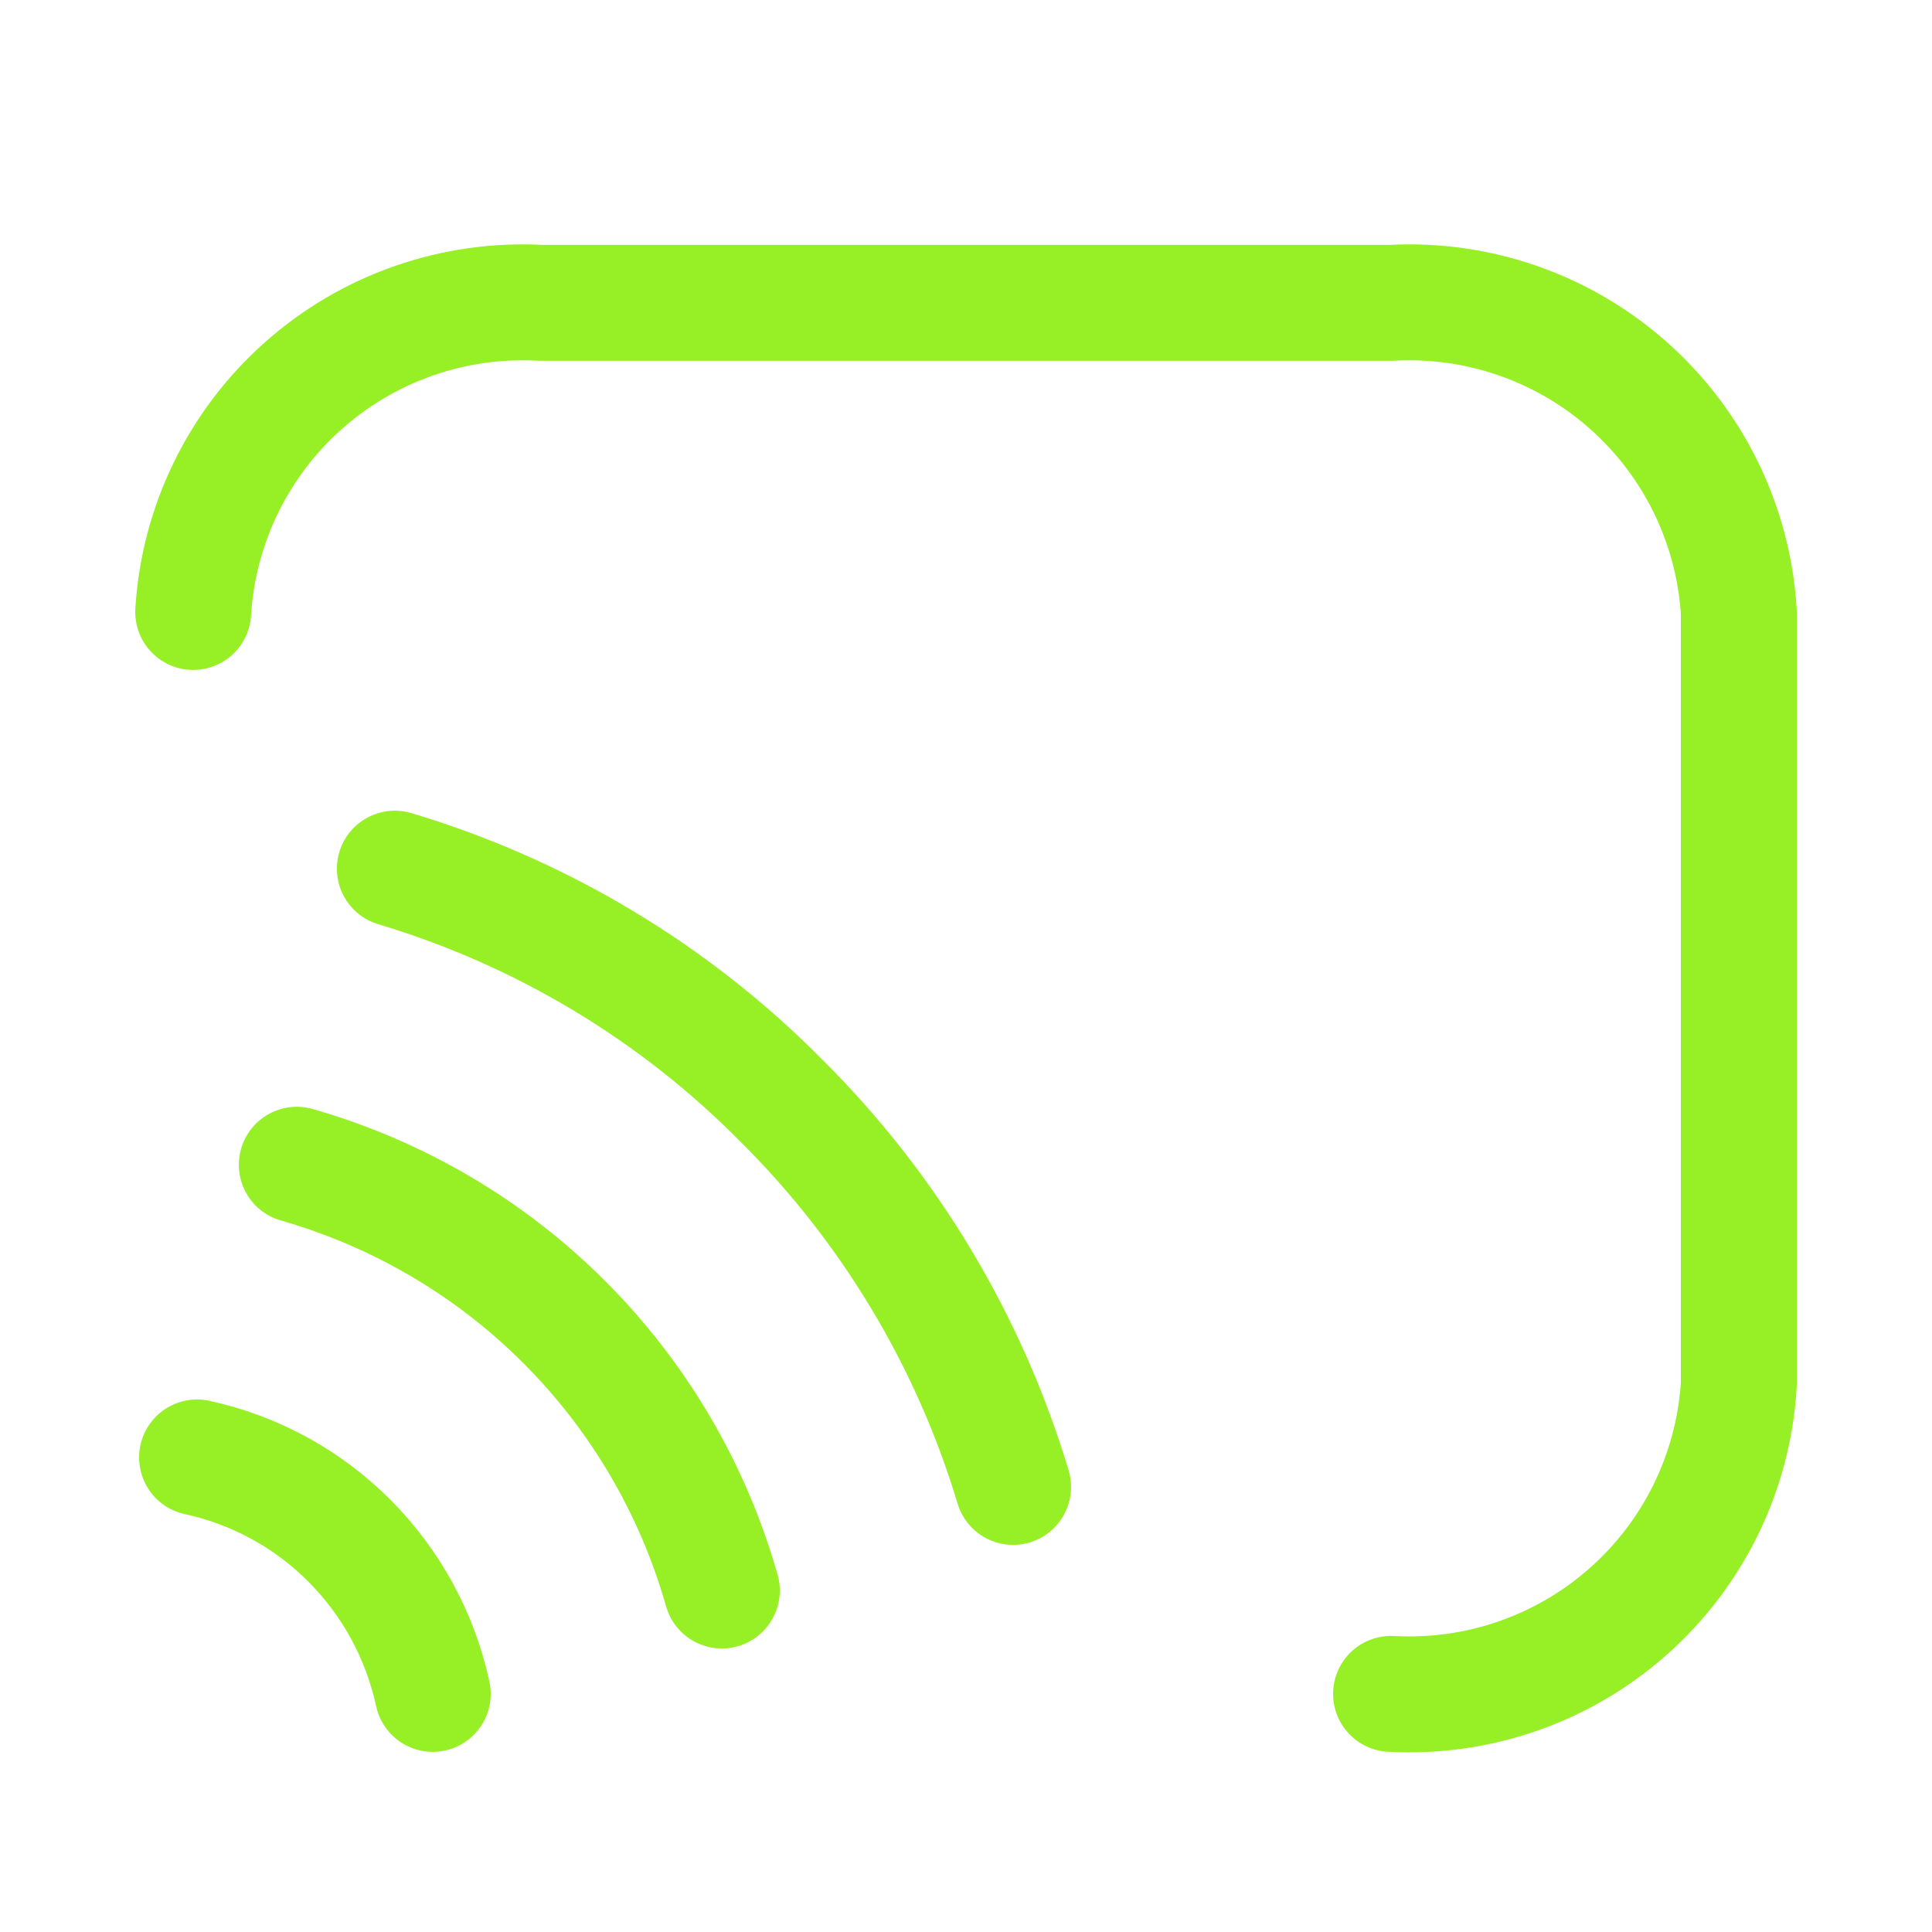 <?xml version="1.0" encoding="utf-8"?>
<!-- Generator: Adobe Illustrator 28.0.0, SVG Export Plug-In . SVG Version: 6.00 Build 0)  -->
<svg version="1.1" id="图层_1" xmlns="http://www.w3.org/2000/svg" xmlns:xlink="http://www.w3.org/1999/xlink" x="0px" y="0px"
	 viewBox="0 0 800 800" style="enable-background:new 0 0 800 800;" xml:space="preserve">
<style type="text/css">
	.st0{fill:none;stroke:#97EF25;stroke-width:48;stroke-linecap:round;stroke-linejoin:round;stroke-miterlimit:128;}
</style>
<path class="st0" d="M576,701.4c36,2,71.4-10.3,98.4-34.3c27-24,43.4-57.7,45.6-93.7v-320c-2.2-36-18.6-69.7-45.6-93.7
	c-27-24-62.4-36.3-98.4-34.3H224c-36-2-71.4,10.3-98.4,34.3S82.2,217.4,80,253.4"/>
<path class="st0" d="M419.5,615.7c-18.2-60.5-51.2-115.5-96-160c-44.4-44.9-99.5-77.9-160-96"/>
<path class="st0" d="M179.2,701.4c-5.2-24-17.1-45.9-34.4-63.3c-17.3-17.4-39.2-29.4-63.2-34.6"/>
<path class="st0" d="M298.9,658.6c-11.9-41.9-34.3-80.2-65.1-111c-30.8-30.9-69-53.3-110.9-65.3"/>
</svg>
